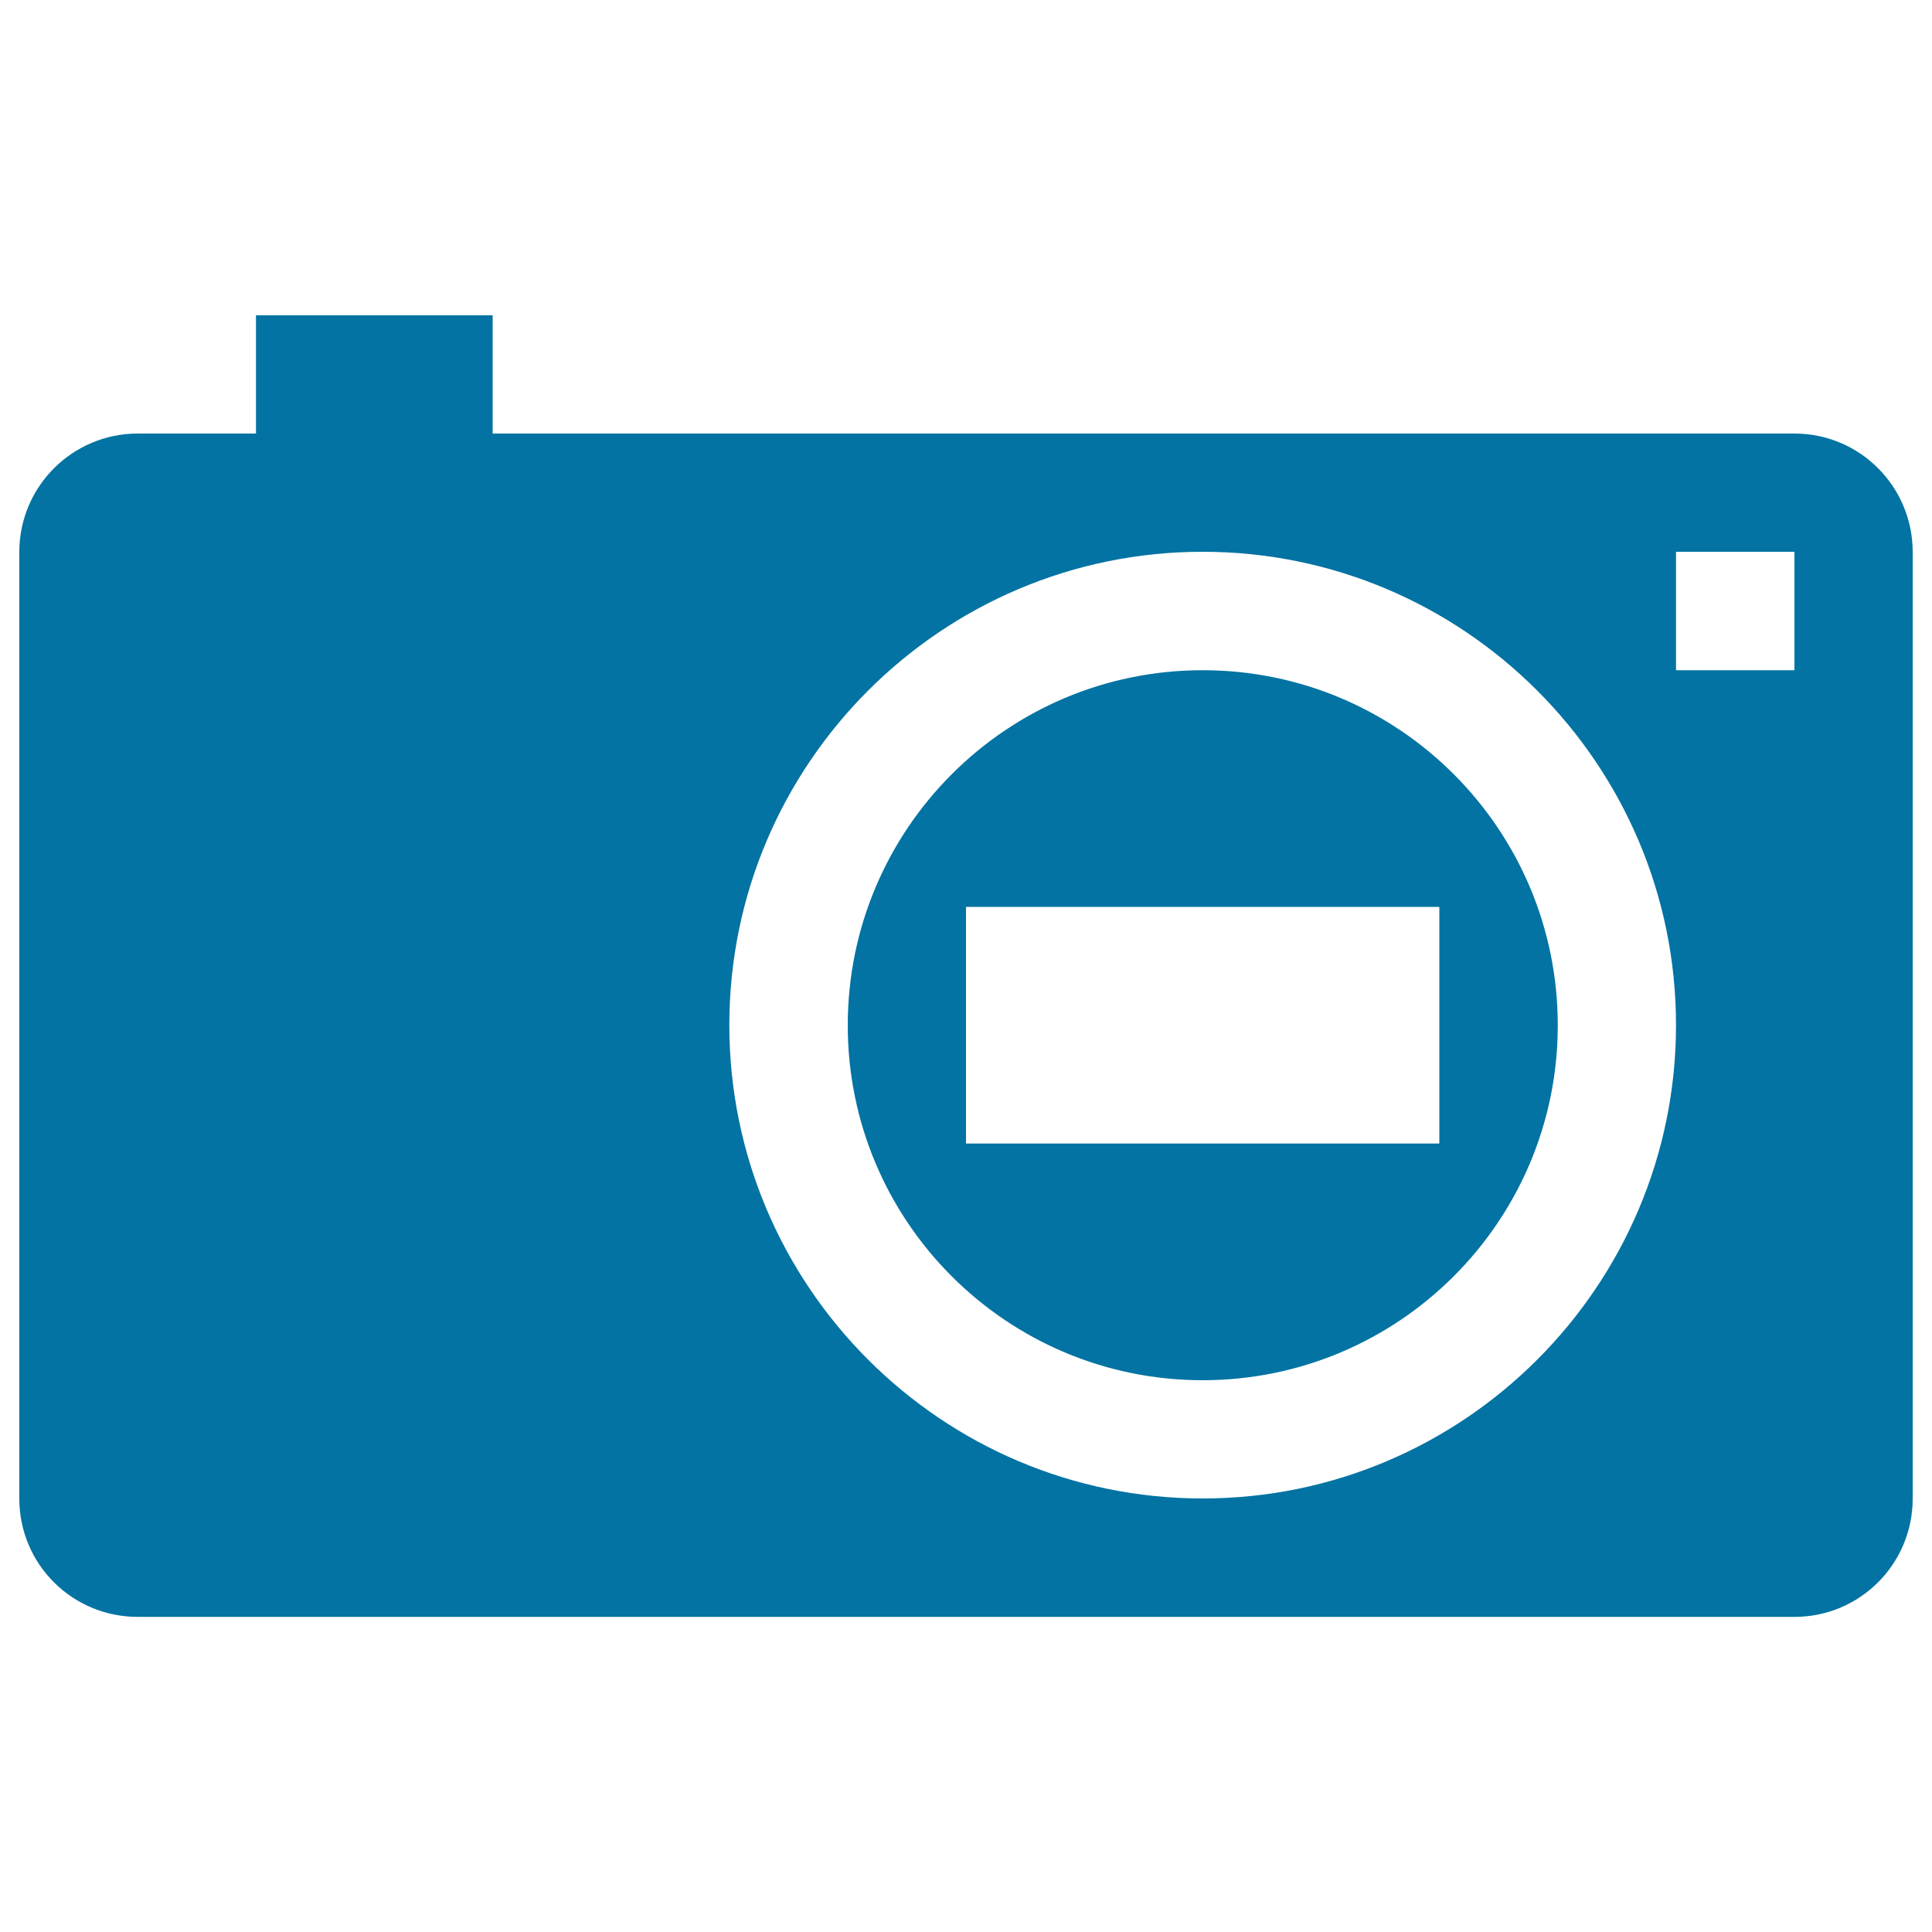 <svg xmlns="http://www.w3.org/2000/svg" viewBox="0 0 1000 1000" style="fill:#0273a2">
<title>Reflex Photo Camera SVG icon</title>
<g><path d="M622.5,346.9c-101.4,0-183.7,82.3-183.7,183.8c0,101.5,82.3,183.7,183.7,183.7c101.5,0,183.8-82.3,183.8-183.7C806.3,429.2,724,346.9,622.5,346.9z M745,591.9H500V469.4h245V591.9L745,591.9z M928.8,224.4H255v-61.2H132.5v61.2H71.3c-33.8,0-61.3,27.4-61.3,61.3v490c0,33.9,27.4,61.2,61.3,61.2h857.5c33.9,0,61.2-27.4,61.2-61.2v-490C990,251.8,962.6,224.4,928.8,224.4z M622.5,775.6c-135.1,0-245-109.9-245-245c0-135.1,109.9-245,245-245c135.1,0,245,109.9,245,245C867.5,665.7,757.6,775.6,622.5,775.6z M928.8,346.9h-61.3v-61.3h61.3V346.9z"/></g>
</svg>